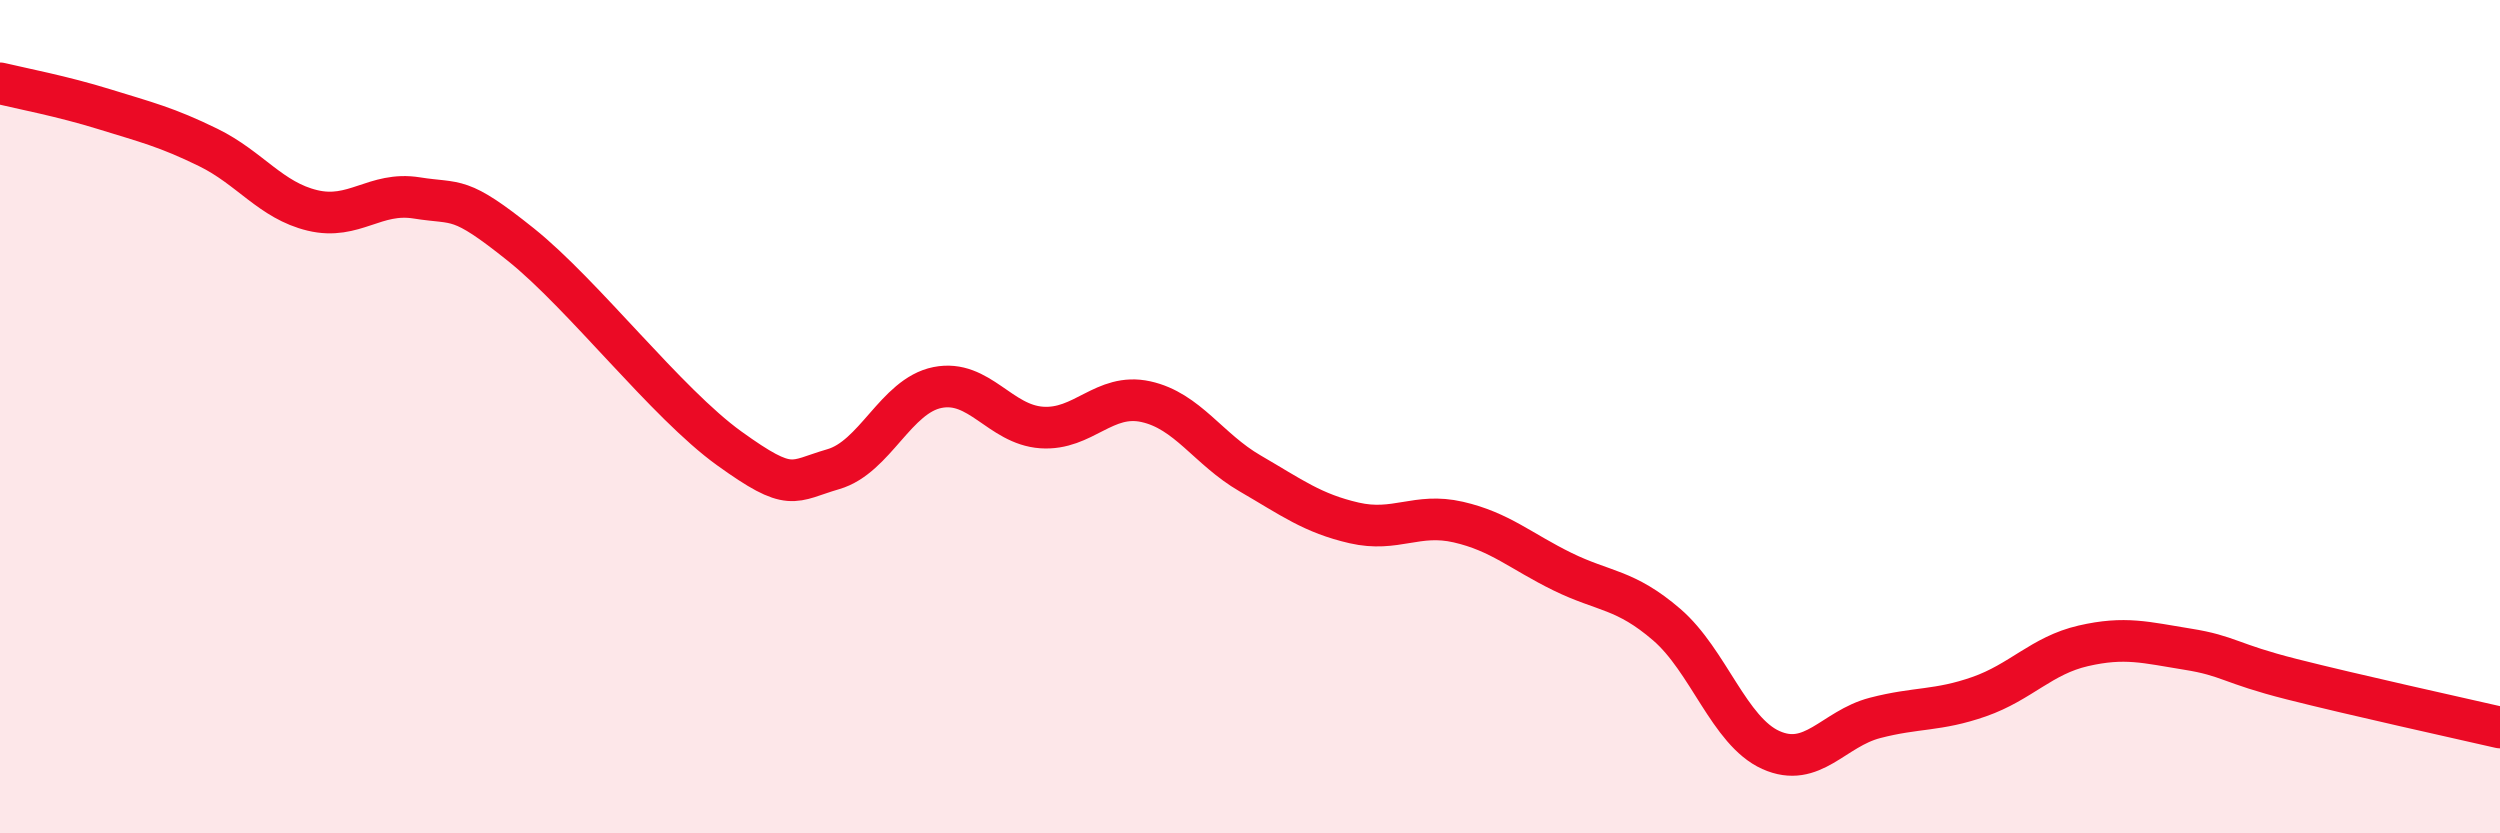 
    <svg width="60" height="20" viewBox="0 0 60 20" xmlns="http://www.w3.org/2000/svg">
      <path
        d="M 0,2 C 0.5,2.12 1.5,2.31 2.5,2.62 C 3.5,2.93 4,3.05 5,3.54 C 6,4.03 6.5,4.81 7.5,5.05 C 8.5,5.29 9,4.59 10,4.75 C 11,4.91 11,4.67 12.5,5.87 C 14,7.07 16,9.68 17.5,10.76 C 19,11.84 19,11.55 20,11.26 C 21,10.97 21.5,9.5 22.5,9.3 C 23.5,9.1 24,10.19 25,10.26 C 26,10.33 26.5,9.42 27.5,9.64 C 28.5,9.86 29,10.78 30,11.36 C 31,11.94 31.5,12.32 32.5,12.55 C 33.5,12.78 34,12.3 35,12.53 C 36,12.76 36.5,13.23 37.5,13.72 C 38.5,14.21 39,14.13 40,14.99 C 41,15.85 41.5,17.55 42.5,18 C 43.5,18.45 44,17.49 45,17.23 C 46,16.97 46.5,17.07 47.5,16.72 C 48.5,16.37 49,15.73 50,15.5 C 51,15.27 51.5,15.42 52.5,15.58 C 53.5,15.74 53.5,15.92 55,16.3 C 56.5,16.68 59,17.23 60,17.46L60 20L0 20Z"
        fill="#EB0A25"
        opacity="0.1"
        stroke-linecap="round"
        stroke-linejoin="round"
      />
      <path
        d="M 0,2 C 0.5,2.12 1.5,2.31 2.5,2.62 C 3.5,2.93 4,3.05 5,3.54 C 6,4.03 6.5,4.81 7.5,5.05 C 8.5,5.29 9,4.59 10,4.75 C 11,4.91 11,4.67 12.5,5.87 C 14,7.07 16,9.68 17.5,10.76 C 19,11.84 19,11.55 20,11.26 C 21,10.97 21.5,9.5 22.5,9.3 C 23.5,9.1 24,10.19 25,10.26 C 26,10.33 26.5,9.42 27.5,9.64 C 28.5,9.86 29,10.78 30,11.36 C 31,11.94 31.5,12.32 32.5,12.55 C 33.5,12.78 34,12.3 35,12.53 C 36,12.76 36.5,13.23 37.5,13.72 C 38.5,14.21 39,14.13 40,14.99 C 41,15.85 41.5,17.55 42.5,18 C 43.5,18.45 44,17.49 45,17.23 C 46,16.97 46.5,17.07 47.5,16.72 C 48.5,16.37 49,15.73 50,15.5 C 51,15.27 51.5,15.42 52.5,15.58 C 53.5,15.74 53.5,15.92 55,16.3 C 56.5,16.68 59,17.23 60,17.46"
        stroke="#EB0A25"
        stroke-width="1"
        fill="none"
        stroke-linecap="round"
        stroke-linejoin="round"
      />
    </svg>
  